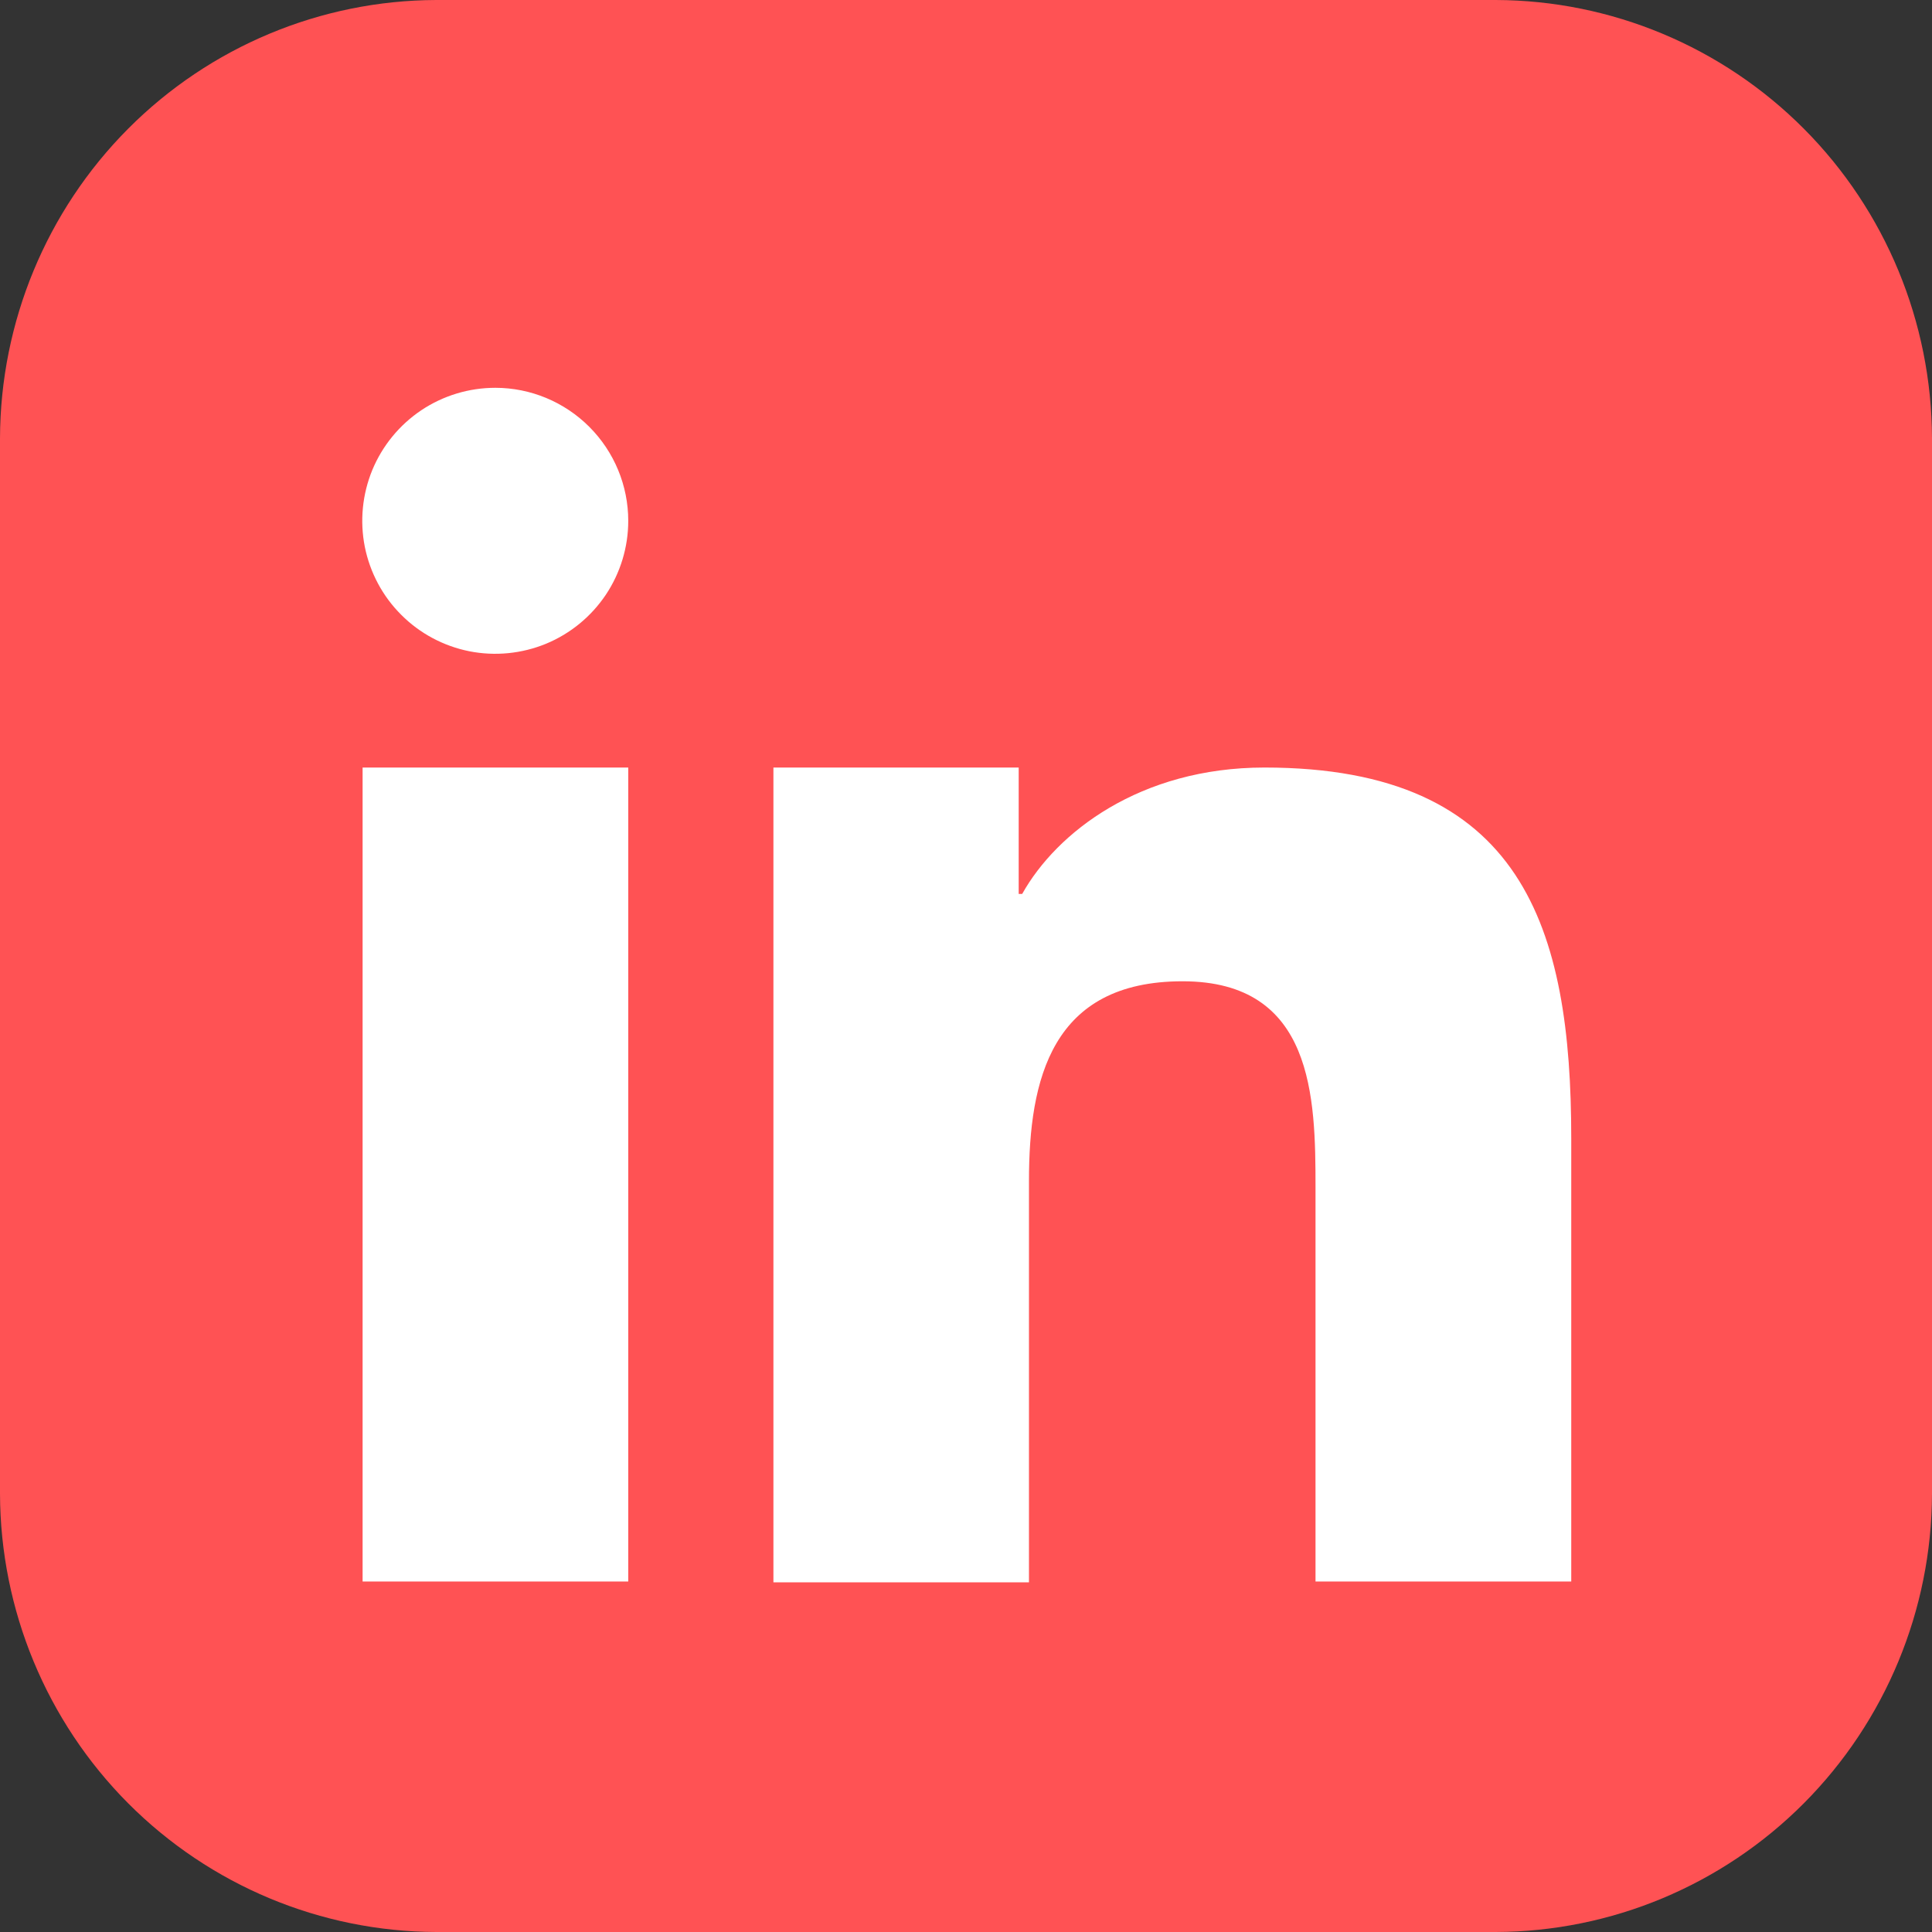 <svg width="22" height="22" viewBox="0 0 22 22" fill="none" xmlns="http://www.w3.org/2000/svg">
<rect x="0" y="0" width="22" height="22" fill="#333333" stroke="none"/>
<g clip-path="url(#clip0_7126_18801)">
<path fill-rule="evenodd" clip-rule="evenodd" d="M4.968 0H17.032C18.348 0.004 19.61 0.531 20.541 1.466C21.472 2.401 21.996 3.669 22 4.991V17.01C21.996 18.333 21.471 19.6 20.54 20.535C19.609 21.469 18.348 21.996 17.032 22H4.968C3.652 21.996 2.391 21.469 1.46 20.535C0.529 19.6 0.004 18.333 0 17.01V4.991C0.004 3.669 0.528 2.401 1.459 1.466C2.39 0.531 3.652 0.004 4.968 0Z" fill="#FF5254"/>
<path fill-rule="evenodd" clip-rule="evenodd" d="M8.807 8.74H11.6V10.179H11.64C12.03 9.481 12.98 8.74 14.399 8.74C17.347 8.74 17.892 10.575 17.892 12.962V18.009H14.98V13.523C14.98 12.496 14.959 11.174 13.466 11.174C11.973 11.174 11.717 12.291 11.717 13.449V18.018H8.807V8.74ZM7.154 5.931C7.154 6.23 7.065 6.523 6.899 6.772C6.732 7.021 6.496 7.215 6.219 7.33C5.942 7.444 5.638 7.474 5.344 7.416C5.05 7.357 4.78 7.213 4.569 7.001C4.357 6.79 4.213 6.52 4.154 6.226C4.096 5.932 4.126 5.628 4.24 5.351C4.355 5.074 4.549 4.838 4.798 4.671C5.047 4.505 5.34 4.416 5.64 4.416C6.041 4.416 6.426 4.576 6.71 4.86C6.994 5.144 7.154 5.529 7.154 5.931ZM4.129 8.74H7.154V18.009H4.129V8.74Z" fill="white"/>
</g>
<defs>
<clipPath id="clip0_7126_18801">
<rect width="22" height="22" fill="white"/>
</clipPath>
</defs>
</svg>
